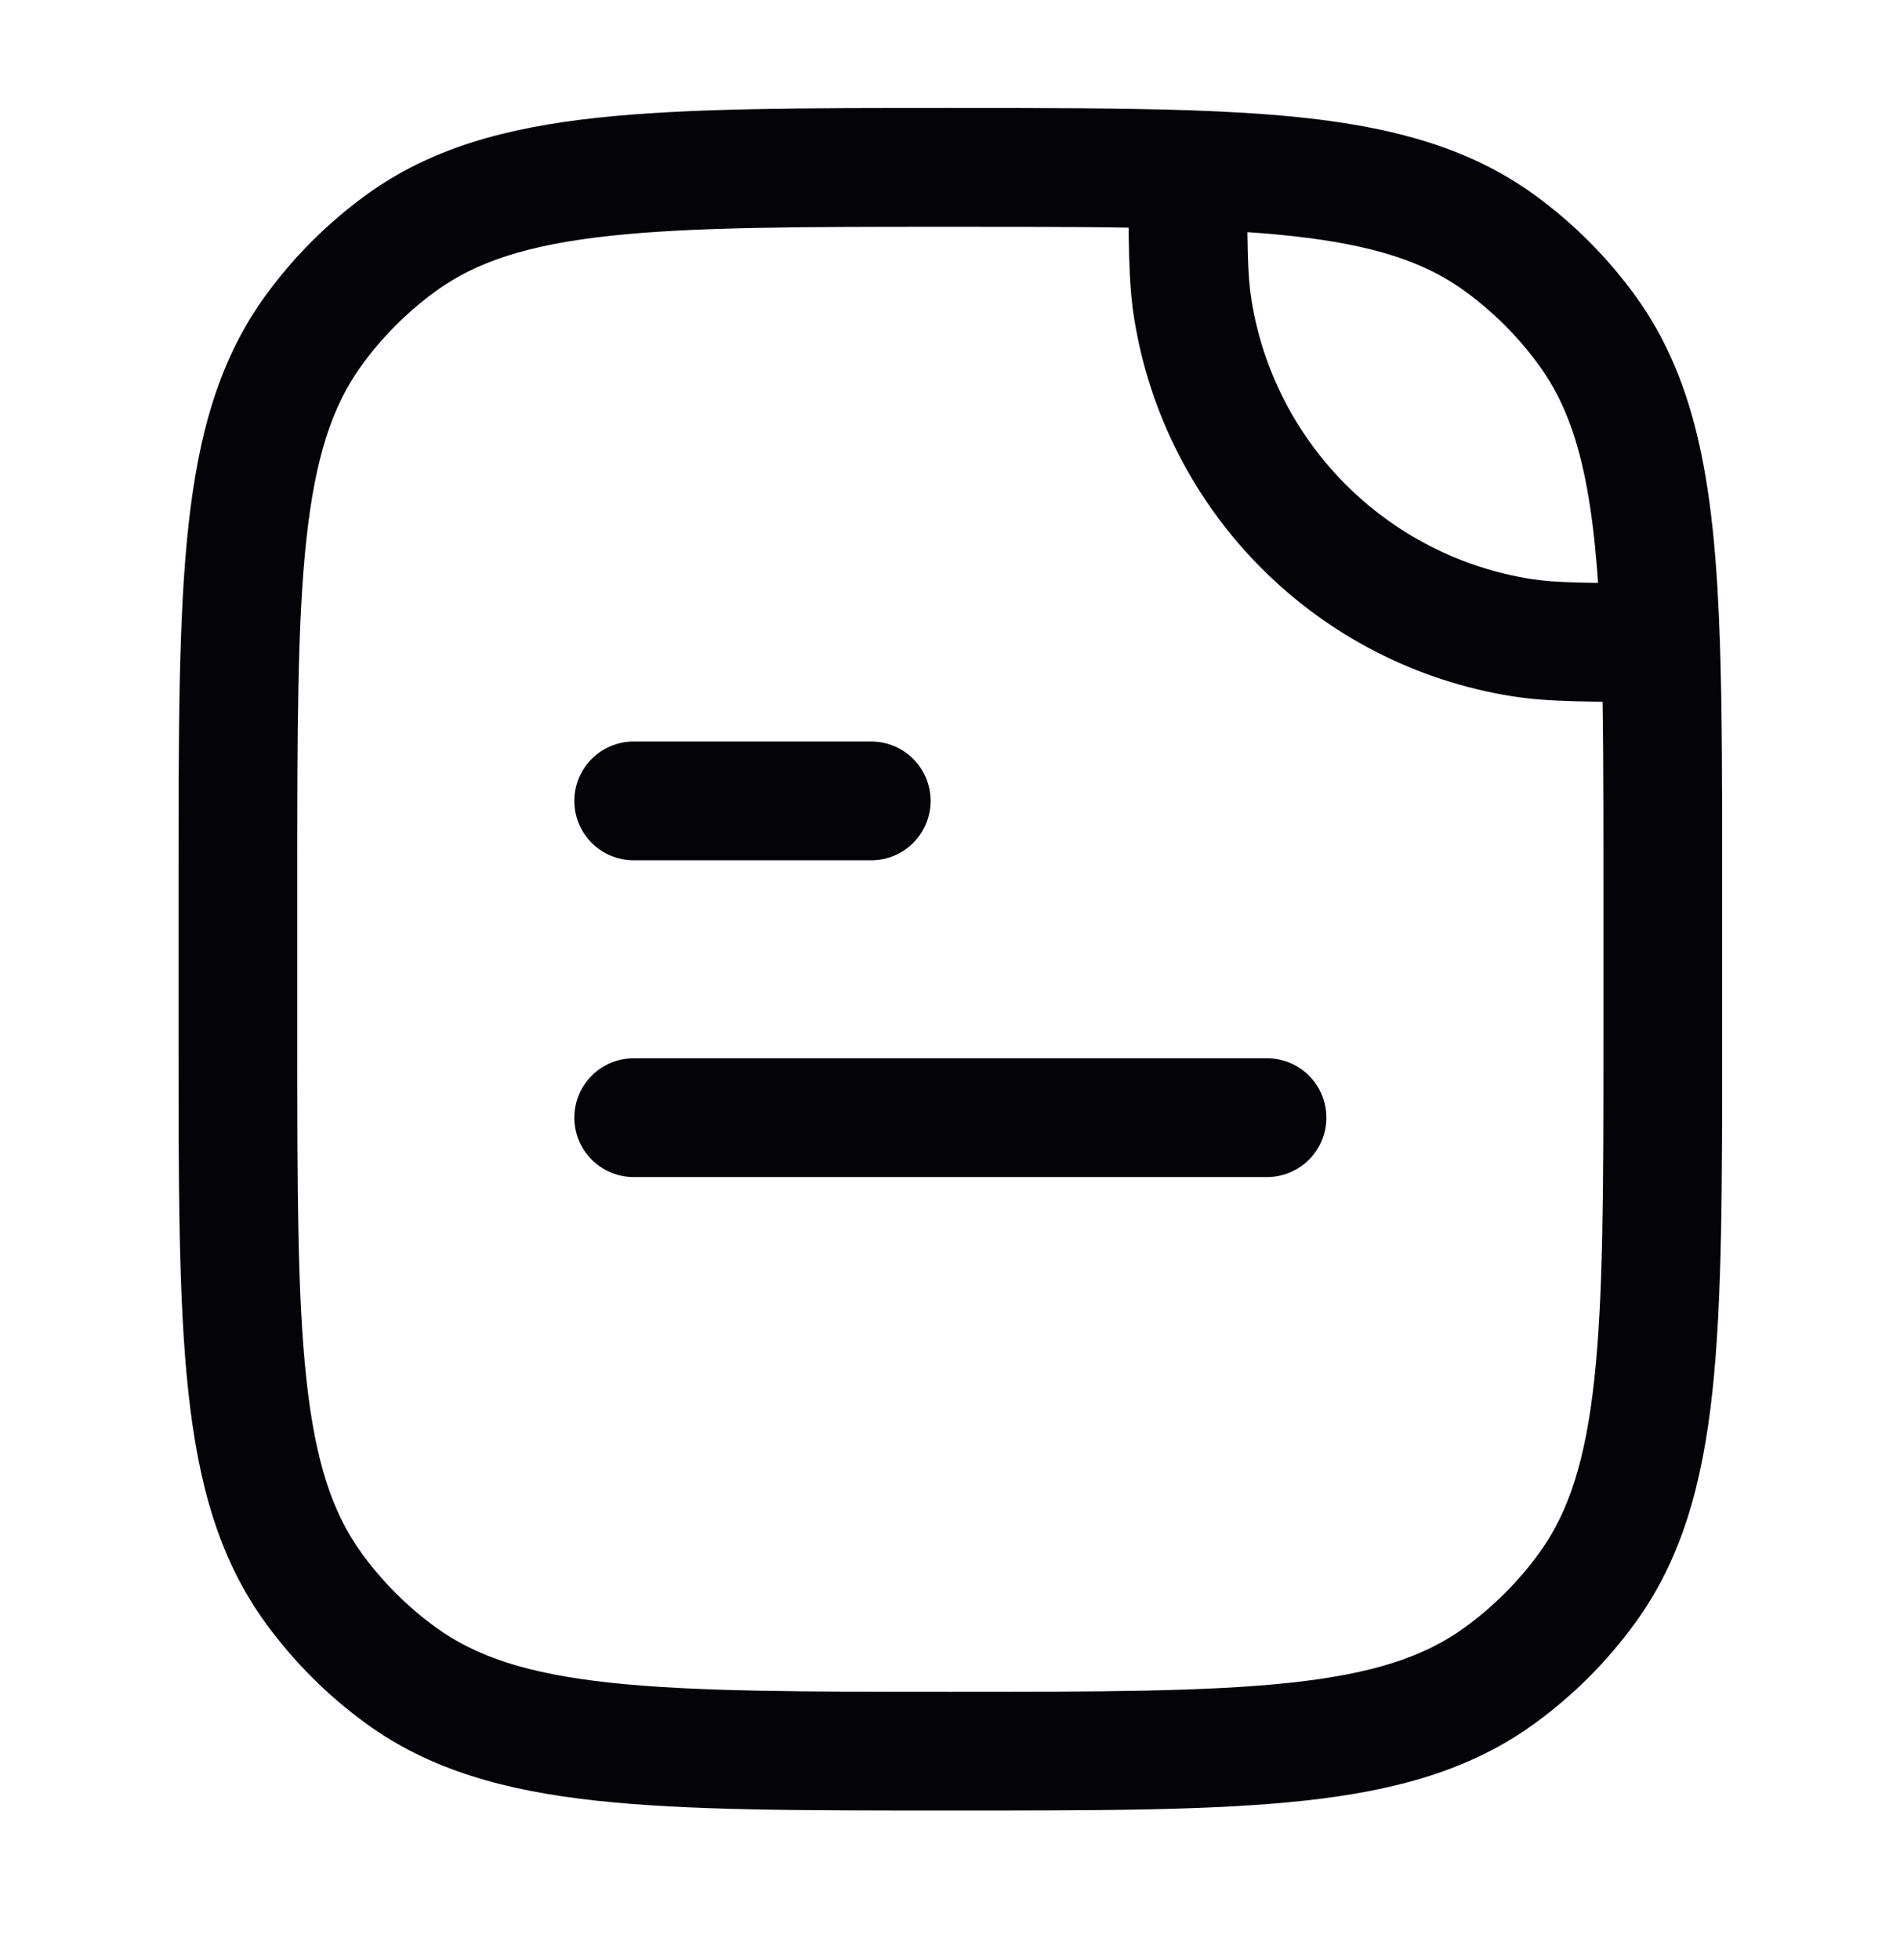 <?xml version="1.0" encoding="UTF-8"?>
<svg xmlns="http://www.w3.org/2000/svg" width="32" height="33" viewBox="0 0 32 33" fill="none">
  <path d="M25.629 10.735L25.473 11.723L25.629 10.735ZM20.088 5.194L19.1 5.35L20.088 5.194ZM6.755 28.209L7.342 27.4L6.755 28.209ZM5.28 26.735L6.089 26.147L5.28 26.735ZM26.732 26.735L25.923 26.147L26.732 26.735ZM25.257 28.209L24.669 27.4L25.257 28.209ZM25.257 4.091L25.845 3.282L25.257 4.091ZM26.732 5.566L27.541 4.978L26.732 5.566ZM6.755 4.091L7.342 4.9L6.755 4.091ZM5.28 5.566L6.089 6.154L5.28 5.566ZM20.006 2.856L20.04 1.857L20.006 2.856ZM27.966 10.817L28.966 10.783L27.966 10.817ZM10.673 17.817C10.121 17.817 9.673 18.264 9.673 18.817C9.673 19.369 10.121 19.817 10.673 19.817V17.817ZM21.339 19.817C21.891 19.817 22.339 19.369 22.339 18.817C22.339 18.264 21.891 17.817 21.339 17.817V19.817ZM10.673 12.484C10.121 12.484 9.673 12.931 9.673 13.484C9.673 14.036 10.121 14.484 10.673 14.484V12.484ZM14.673 14.484C15.225 14.484 15.673 14.036 15.673 13.484C15.673 12.931 15.225 12.484 14.673 12.484V14.484ZM25.629 10.735L25.785 9.748C23.361 9.364 21.459 7.462 21.075 5.037L20.088 5.194L19.1 5.35C19.62 8.631 22.192 11.203 25.473 11.723L25.629 10.735ZM28.005 14.817H27.005V17.483H28.005H29.005V14.817H28.005ZM4.007 17.483H5.007V14.817H4.007H3.007V17.483H4.007ZM16.006 29.483V28.483C13.484 28.483 11.673 28.481 10.27 28.329C8.887 28.179 8.02 27.892 7.342 27.4L6.755 28.209L6.167 29.018C7.242 29.799 8.501 30.149 10.055 30.317C11.59 30.484 13.529 30.482 16.006 30.482V29.483ZM4.007 17.483H3.007C3.007 19.961 3.006 21.899 3.172 23.434C3.34 24.988 3.69 26.247 4.471 27.322L5.28 26.735L6.089 26.147C5.597 25.47 5.31 24.603 5.16 23.219C5.008 21.816 5.007 20.005 5.007 17.483H4.007ZM6.755 28.209L7.342 27.4C6.861 27.051 6.438 26.628 6.089 26.147L5.28 26.735L4.471 27.322C4.944 27.973 5.516 28.546 6.167 29.018L6.755 28.209ZM28.005 17.483H27.005C27.005 20.005 27.004 21.816 26.852 23.219C26.702 24.603 26.415 25.47 25.923 26.147L26.732 26.735L27.541 27.322C28.322 26.247 28.672 24.988 28.84 23.434C29.006 21.899 29.005 19.961 29.005 17.483H28.005ZM16.006 29.483V30.482C18.483 30.482 20.422 30.484 21.957 30.317C23.511 30.149 24.77 29.799 25.845 29.018L25.257 28.209L24.669 27.4C23.992 27.892 23.125 28.179 21.741 28.329C20.339 28.481 18.528 28.483 16.006 28.483V29.483ZM26.732 26.735L25.923 26.147C25.573 26.628 25.15 27.051 24.669 27.4L25.257 28.209L25.845 29.018C26.496 28.546 27.068 27.973 27.541 27.322L26.732 26.735ZM25.257 4.091L24.669 4.9C25.15 5.249 25.573 5.672 25.923 6.154L26.732 5.566L27.541 4.978C27.068 4.327 26.496 3.755 25.845 3.282L25.257 4.091ZM16.006 2.818V1.818C13.529 1.818 11.59 1.817 10.055 1.983C8.501 2.151 7.242 2.501 6.167 3.282L6.755 4.091L7.342 4.9C8.02 4.408 8.887 4.121 10.27 3.971C11.673 3.819 13.484 3.818 16.006 3.818V2.818ZM4.007 14.817H5.007C5.007 12.295 5.008 10.484 5.16 9.081C5.31 7.698 5.597 6.831 6.089 6.154L5.28 5.566L4.471 4.978C3.69 6.053 3.34 7.312 3.172 8.866C3.006 10.401 3.007 12.34 3.007 14.817H4.007ZM6.755 4.091L6.167 3.282C5.516 3.755 4.944 4.327 4.471 4.978L5.28 5.566L6.089 6.154C6.438 5.672 6.861 5.249 7.342 4.9L6.755 4.091ZM16.006 2.818V3.818C17.57 3.818 18.866 3.818 19.971 3.856L20.006 2.856L20.04 1.857C18.893 1.818 17.559 1.818 16.006 1.818V2.818ZM20.006 2.856L19.971 3.856C22.444 3.941 23.729 4.217 24.669 4.9L25.257 4.091L25.845 3.282C24.373 2.213 22.538 1.943 20.04 1.857L20.006 2.856ZM20.006 2.856L19.006 2.856C19.006 4.033 19.003 4.741 19.1 5.35L20.088 5.194L21.075 5.037C21.009 4.622 21.006 4.106 21.006 2.856L20.006 2.856ZM28.005 14.817H29.005C29.005 13.264 29.005 11.93 28.966 10.783L27.966 10.817L26.967 10.851C27.005 11.956 27.005 13.253 27.005 14.817H28.005ZM27.966 10.817L28.966 10.783C28.88 8.285 28.61 6.449 27.541 4.978L26.732 5.566L25.923 6.154C26.606 7.094 26.882 8.378 26.967 10.851L27.966 10.817ZM27.966 10.817L27.966 9.817C26.717 9.817 26.201 9.813 25.785 9.748L25.629 10.735L25.473 11.723C26.082 11.819 26.79 11.817 27.966 11.817L27.966 10.817ZM10.673 18.817V19.817H21.339V18.817V17.817H10.673V18.817ZM10.673 13.484V14.484H14.673V13.484V12.484H10.673V13.484Z" fill="#040308"></path>
</svg>
